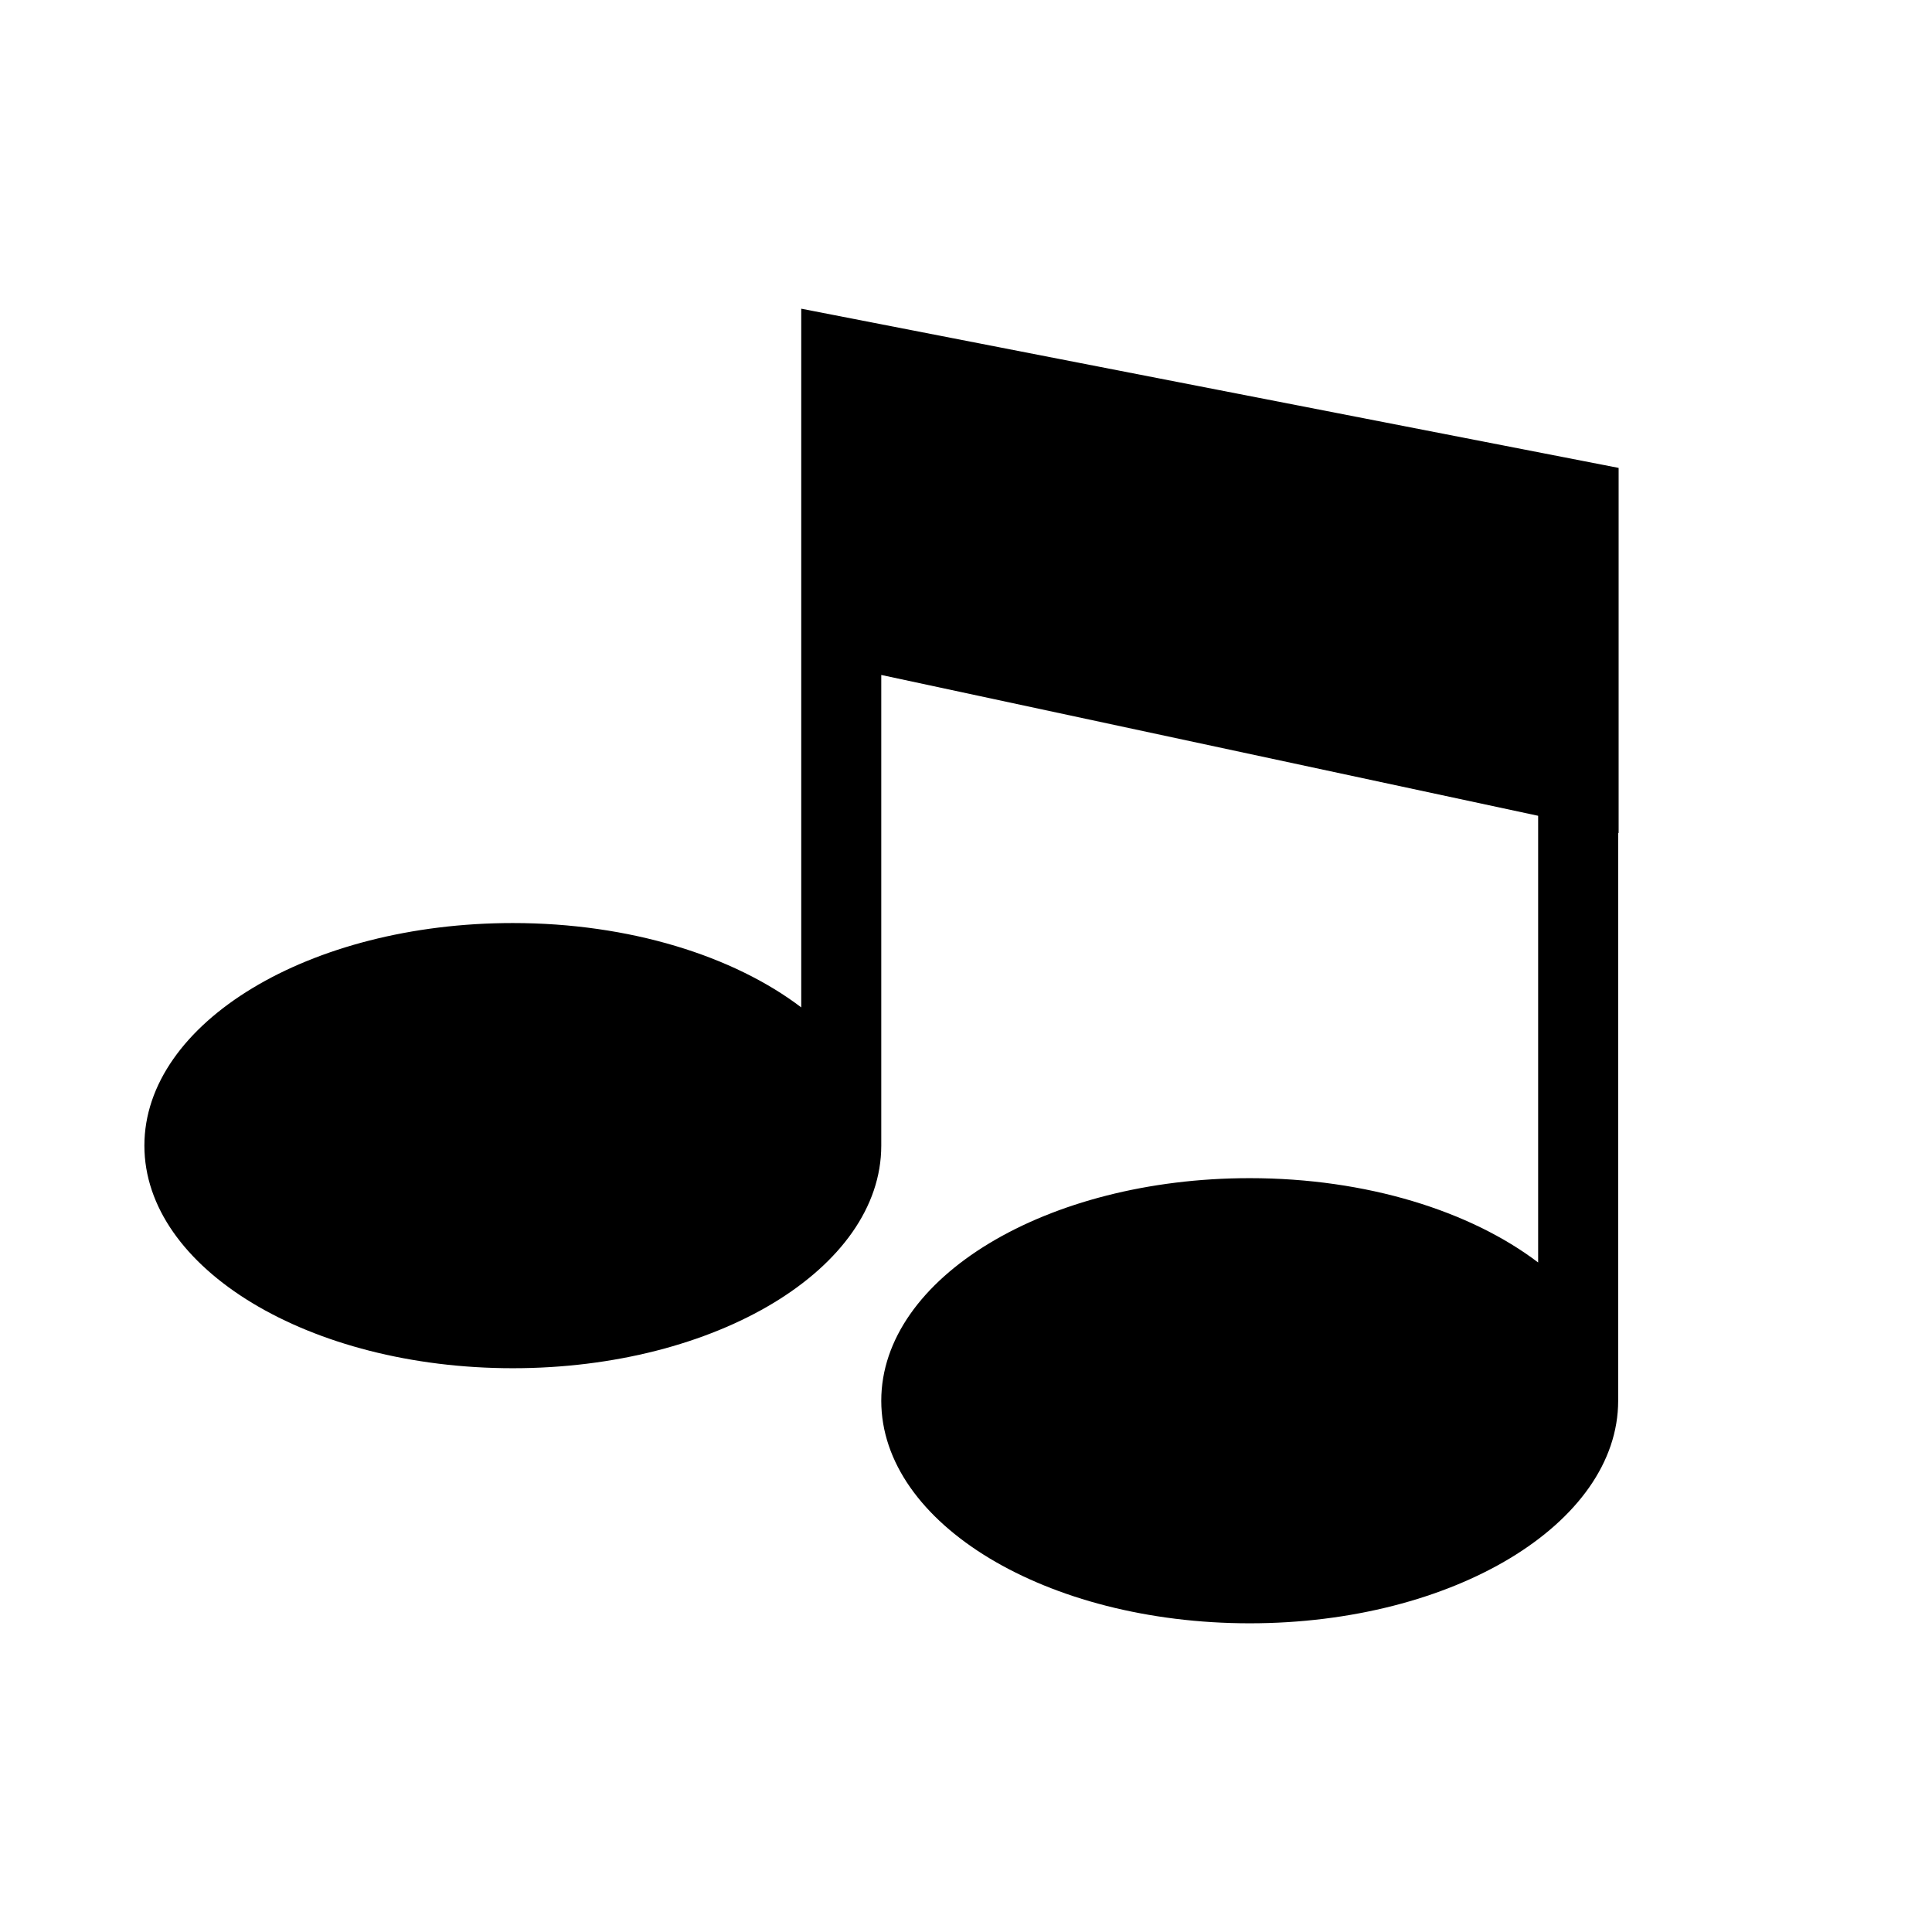 <?xml version="1.0" encoding="iso-8859-1"?>
<!-- Generator: Adobe Illustrator 17.0.0, SVG Export Plug-In . SVG Version: 6.00 Build 0)  -->
<!DOCTYPE svg PUBLIC "-//W3C//DTD SVG 1.1//EN" "http://www.w3.org/Graphics/SVG/1.1/DTD/svg11.dtd">
<svg version="1.1" id="Capa_1" xmlns="http://www.w3.org/2000/svg" xmlns:xlink="http://www.w3.org/1999/xlink" x="0px" y="0px"
	 width="64px" height="64px" viewBox="0 0 64 64" style="enable-background:new 0 0 64 64;" xml:space="preserve">
<path d="M16.988,45.324c6.741,0,12.205-3.301,12.205-7.373V22.359l21.76,4.665v14.797c-2.236-1.7-5.681-2.793-9.555-2.793
	c-6.74,0-12.205,3.301-12.205,7.373c0,4.072,5.465,7.373,12.205,7.373c6.741,0,12.206-3.301,12.206-7.373V27.592l0.015,0.003V15.5
	l-27.077-5.274v23.145c-2.235-1.7-5.681-2.794-9.554-2.794c-6.741,0-12.205,3.301-12.205,7.373
	C4.783,42.023,10.247,45.324,16.988,45.324z"/>
</svg>

